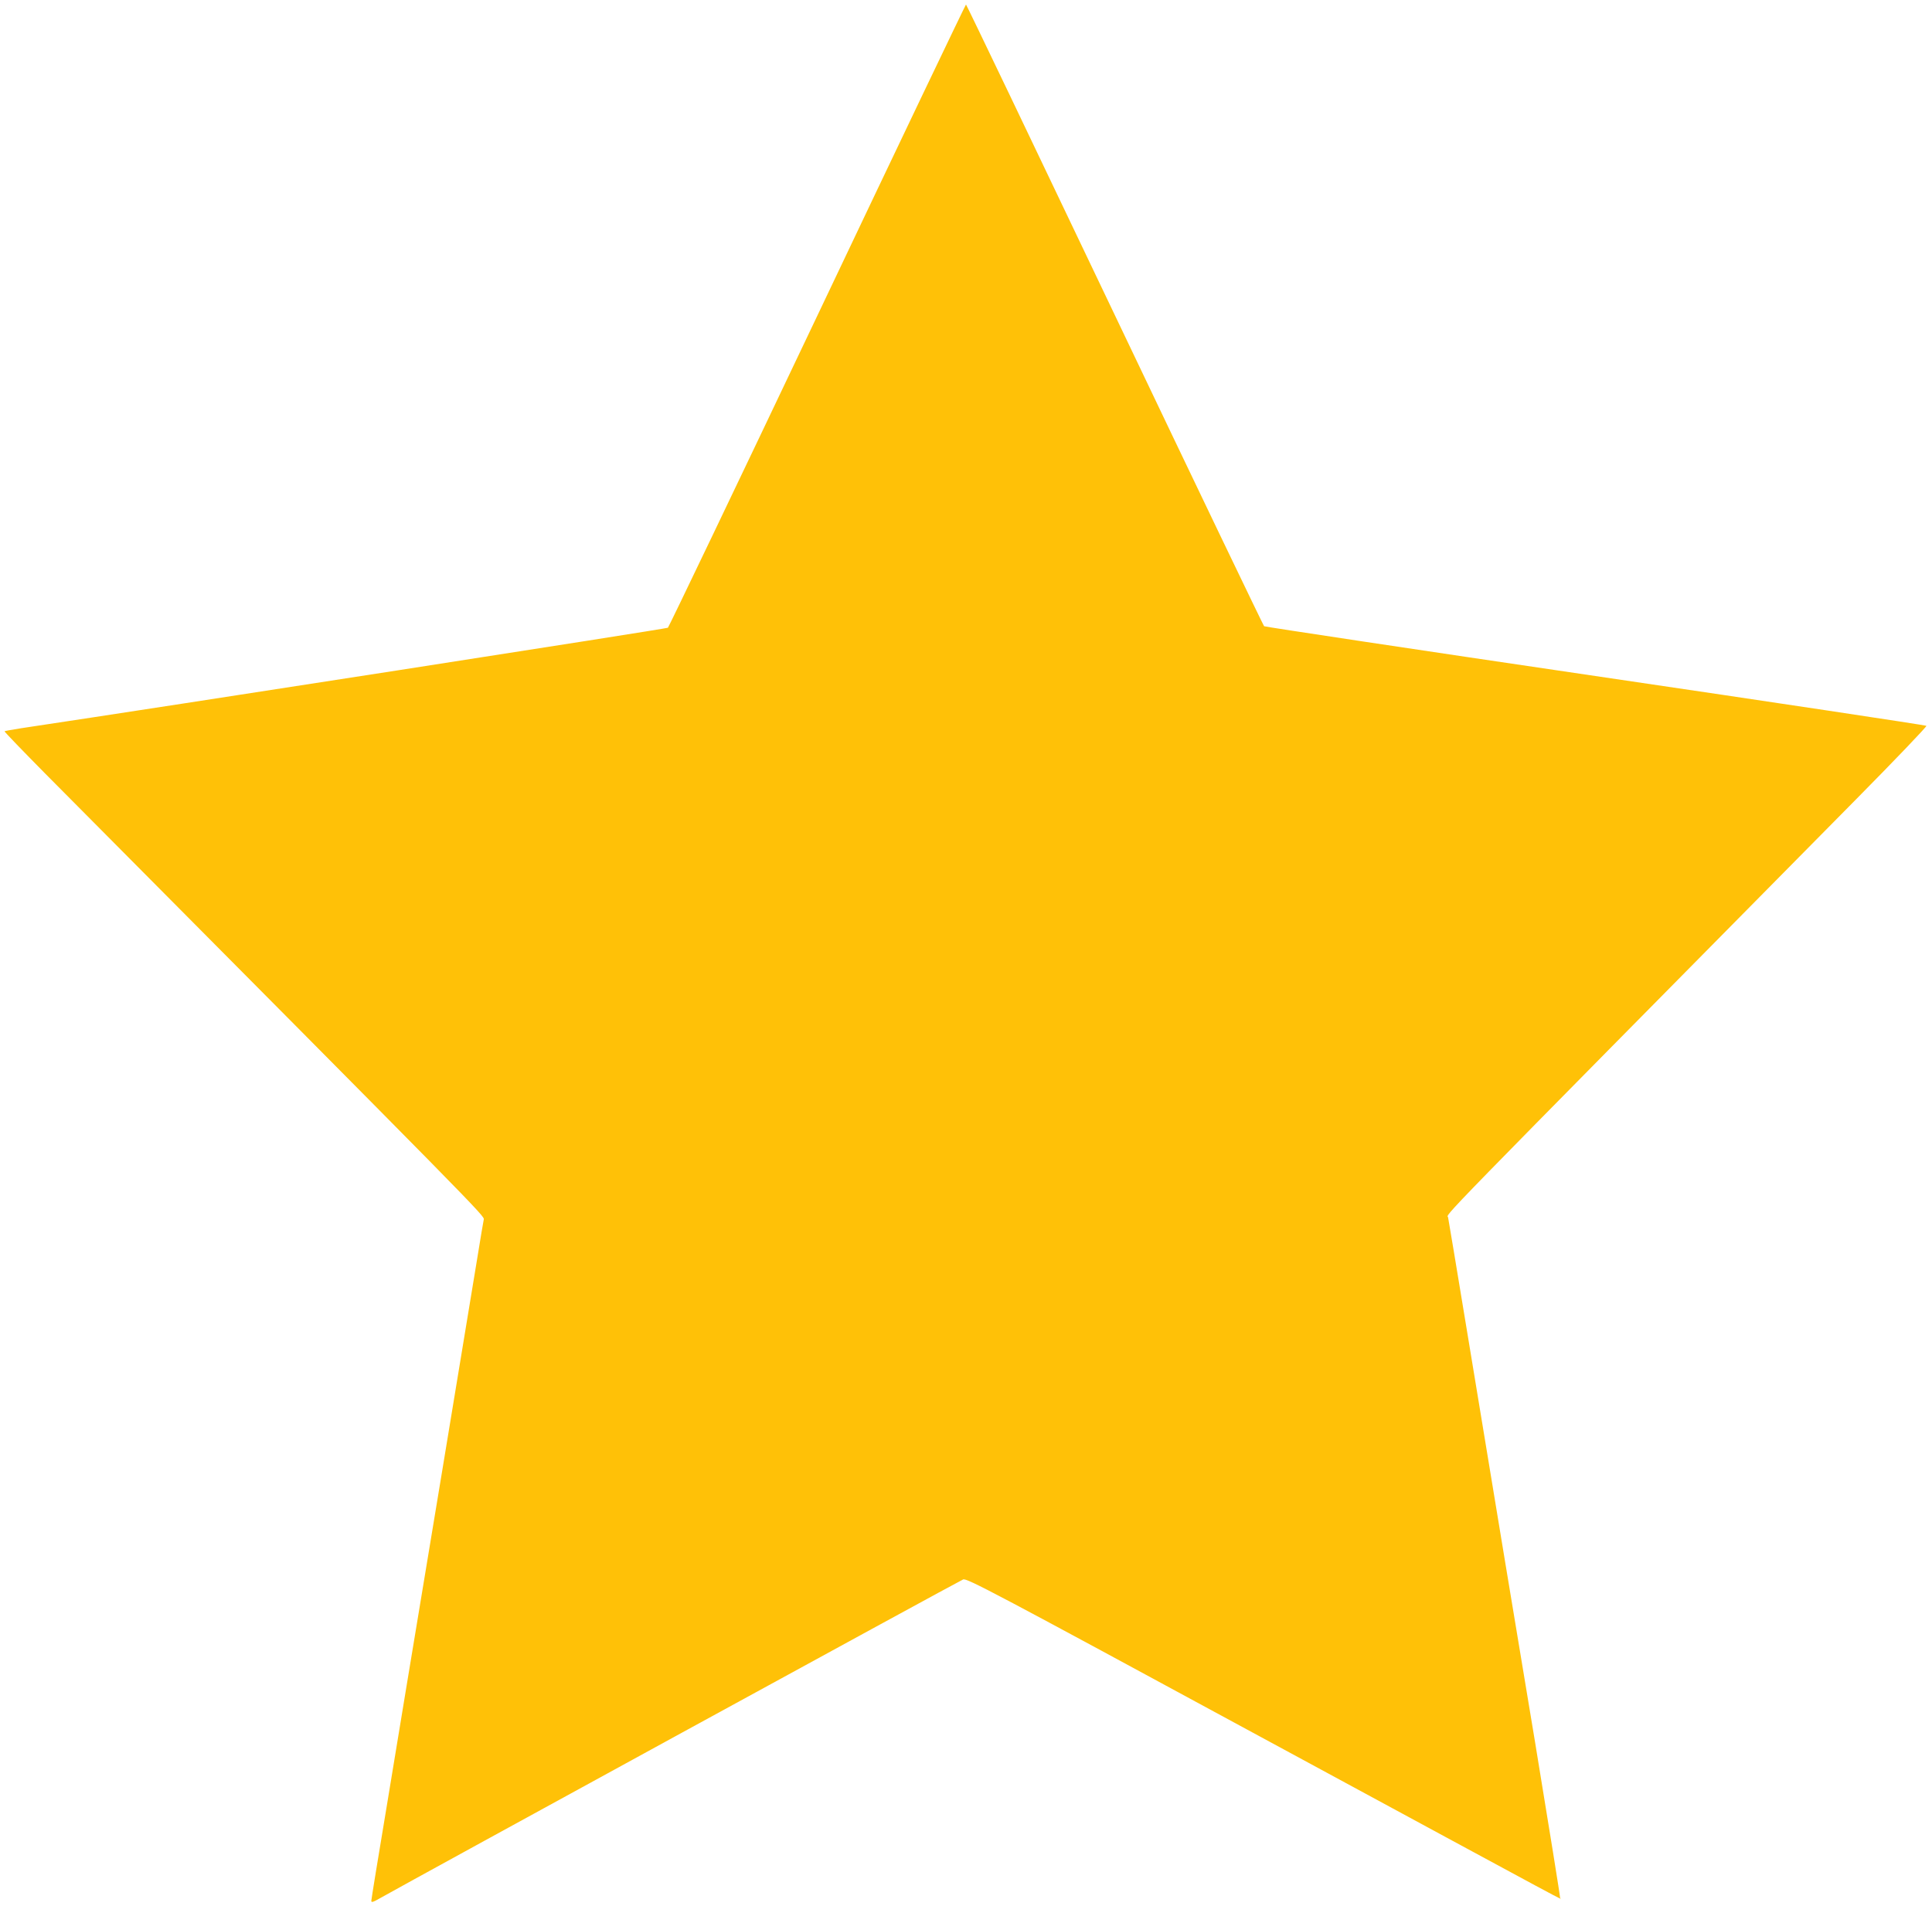 <?xml version="1.0" standalone="no"?>
<!DOCTYPE svg PUBLIC "-//W3C//DTD SVG 20010904//EN"
 "http://www.w3.org/TR/2001/REC-SVG-20010904/DTD/svg10.dtd">
<svg version="1.0" xmlns="http://www.w3.org/2000/svg"
 width="1280pt" height="1263pt" viewBox="0 0 1280 1263"
 preserveAspectRatio="xMidYMid meet">
<g transform="translate(0,1263) scale(0.1,-0.1)"
fill="#ffc107" stroke="none">
<path d="M5416 10540 c-539 -1134 -985 -2065 -991 -2070 -9 -7 -3316 -521
-4285 -666 -58 -9 -107 -18 -110 -20 -2 -3 120 -129 271 -282 2901 -2921 2910
-2930 2904 -2954 -3 -13 -21 -120 -40 -238 -19 -118 -125 -759 -235 -1425
-110 -665 -216 -1307 -236 -1425 -19 -118 -80 -484 -134 -813 -55 -329 -100
-605 -100 -614 0 -12 11 -9 53 15 223 126 3847 2108 3868 2115 24 10 200 -83
1965 -1040 2212 -1198 1985 -1076 1990 -1070 2 2 -73 467 -166 1033 -168 1009
-207 1246 -450 2719 -66 402 -123 742 -126 757 -6 30 -168 -136 2704 2772 260
263 469 482 465 486 -4 4 -991 153 -2193 330 -1202 177 -2189 326 -2195 330
-5 5 -451 933 -990 2064 -539 1131 -982 2056 -985 2056 -3 0 -446 -927 -984
-2060z"/>
</g>
</svg>
